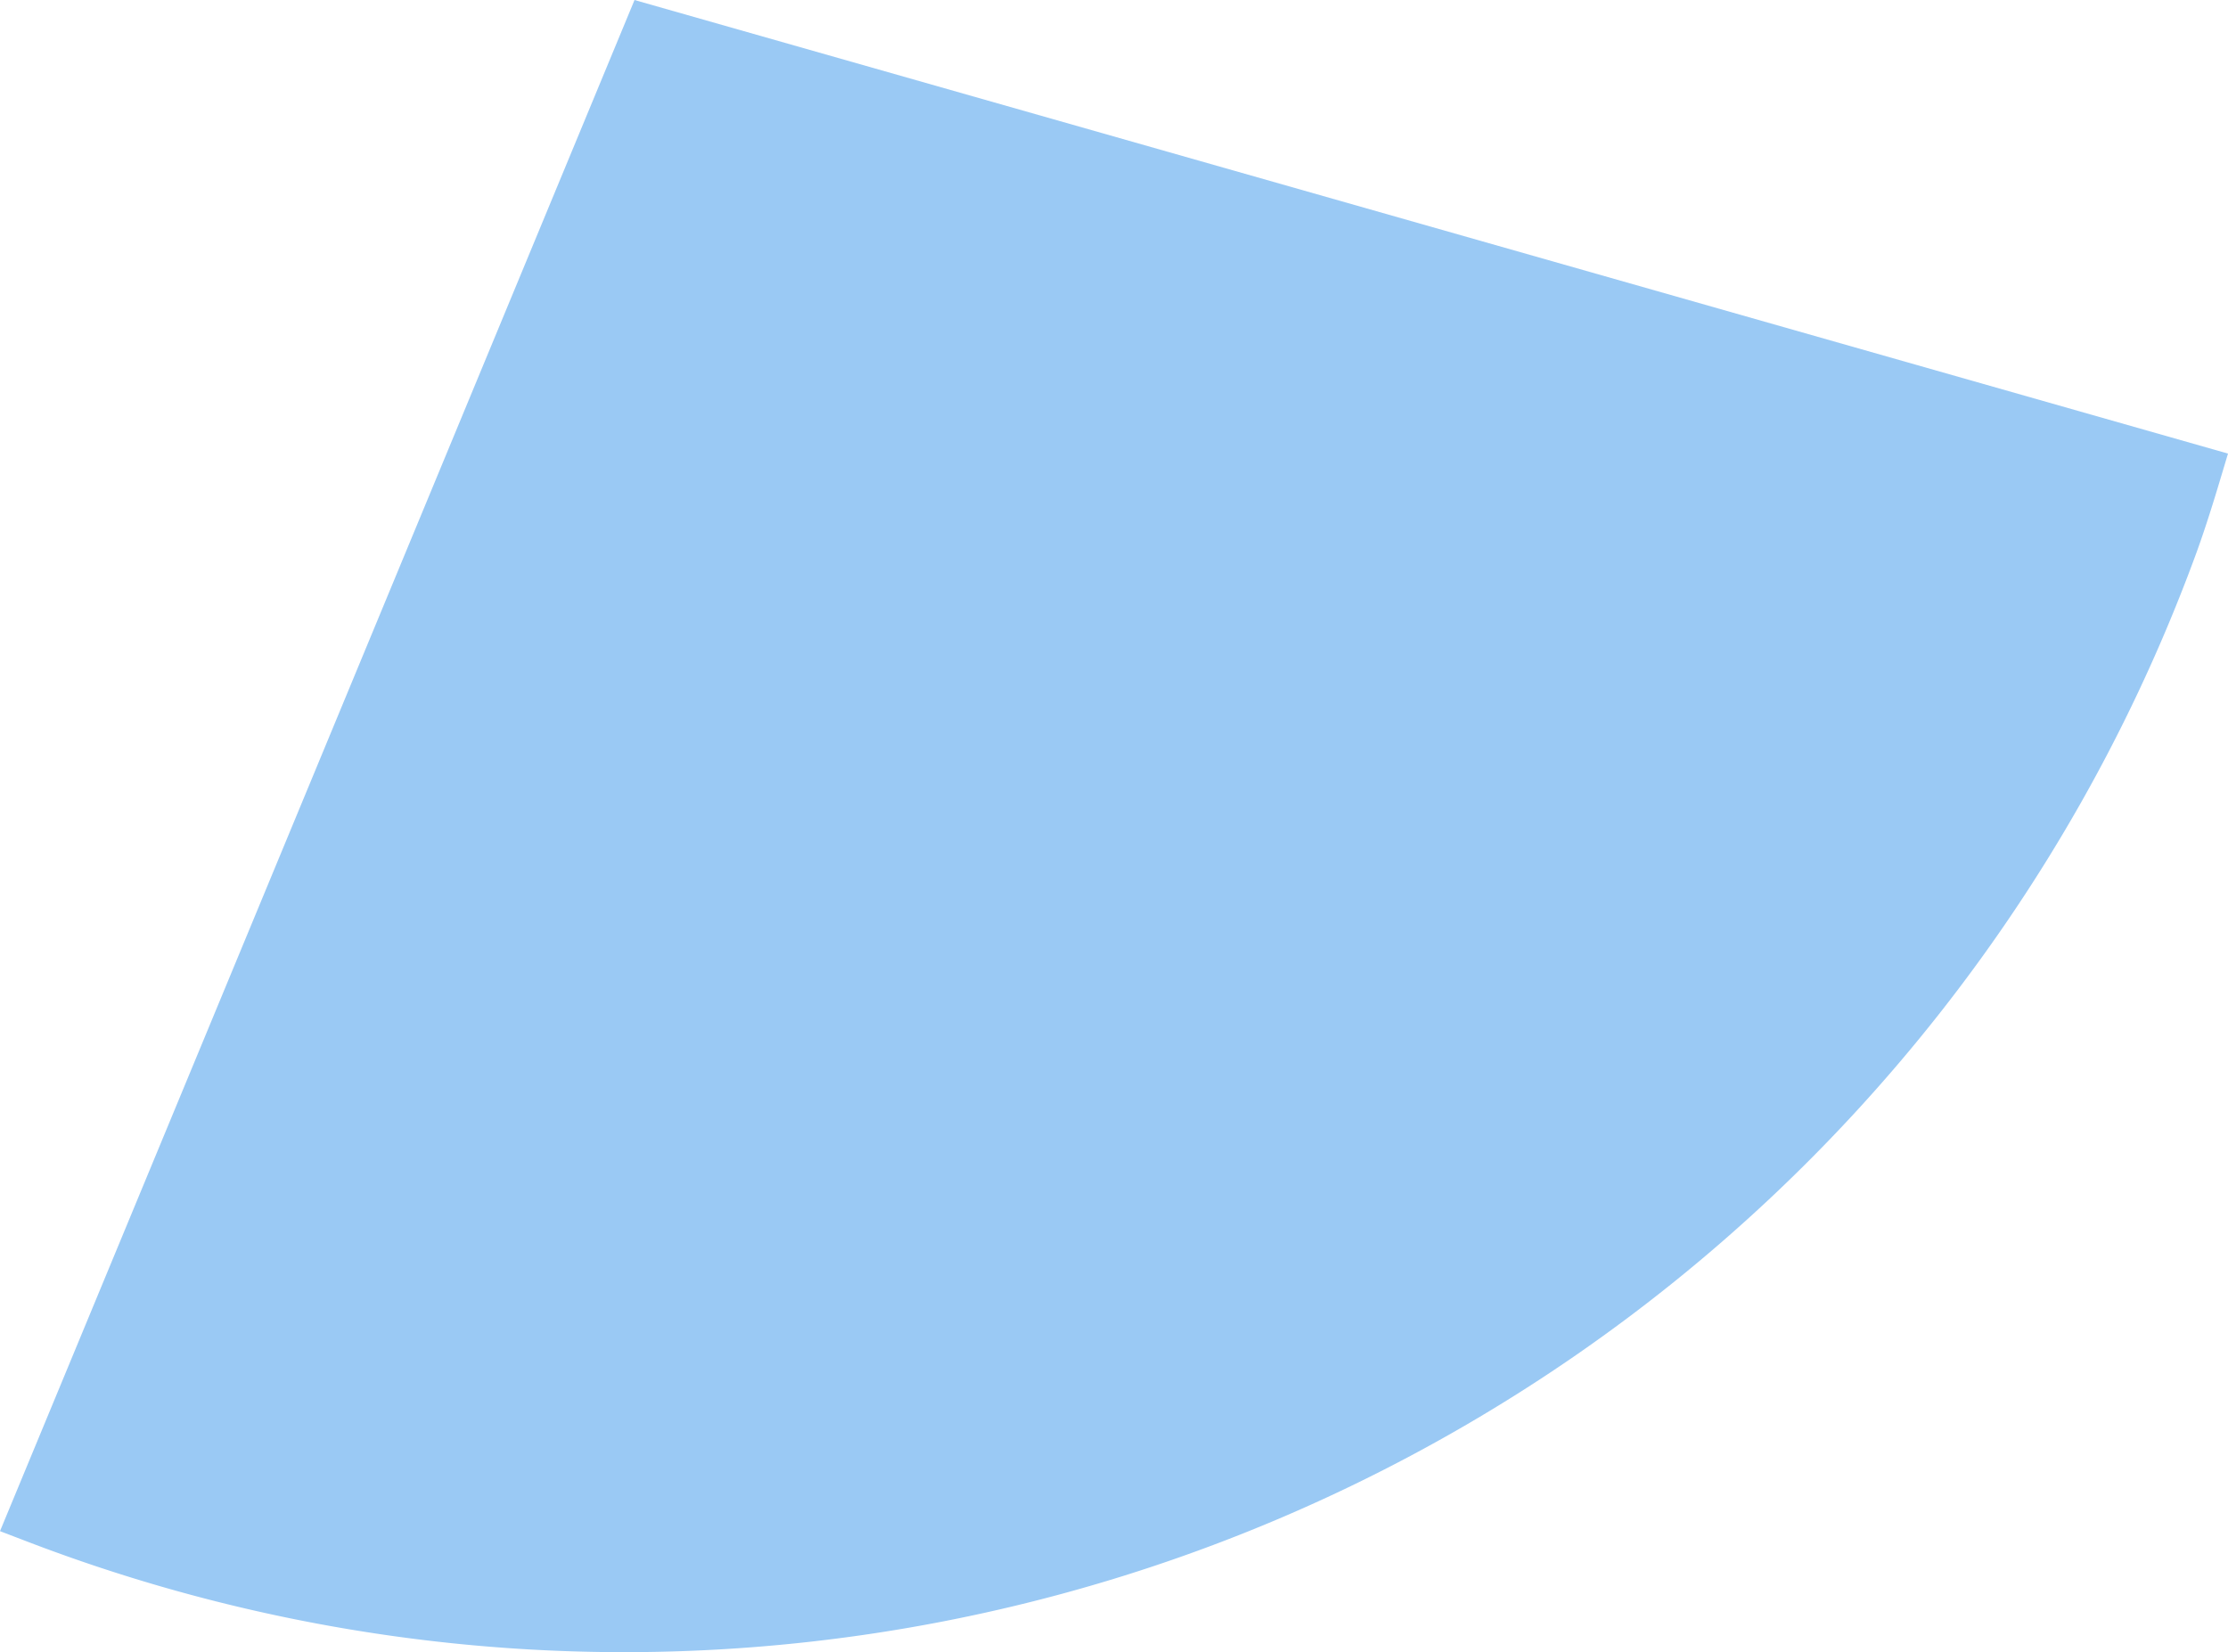 <svg xmlns="http://www.w3.org/2000/svg" width="341.414" height="253.218" viewBox="0 0 341.414 253.218">
  <path id="Path_345" data-name="Path 345" d="M162.777,497.768l4.014,1.536a255.476,255.476,0,0,0,91.612,17.01h.024a256.585,256.585,0,0,0,239.61-164.98c.474-1.241.938-2.484,1.4-3.749,1.412-3.926,2.631-7.891,3.536-10.907l1.218-4.063L260.01,263.1Z" transform="translate(-162.777 -263.097)" fill="#9ac9f4"/>
</svg>
